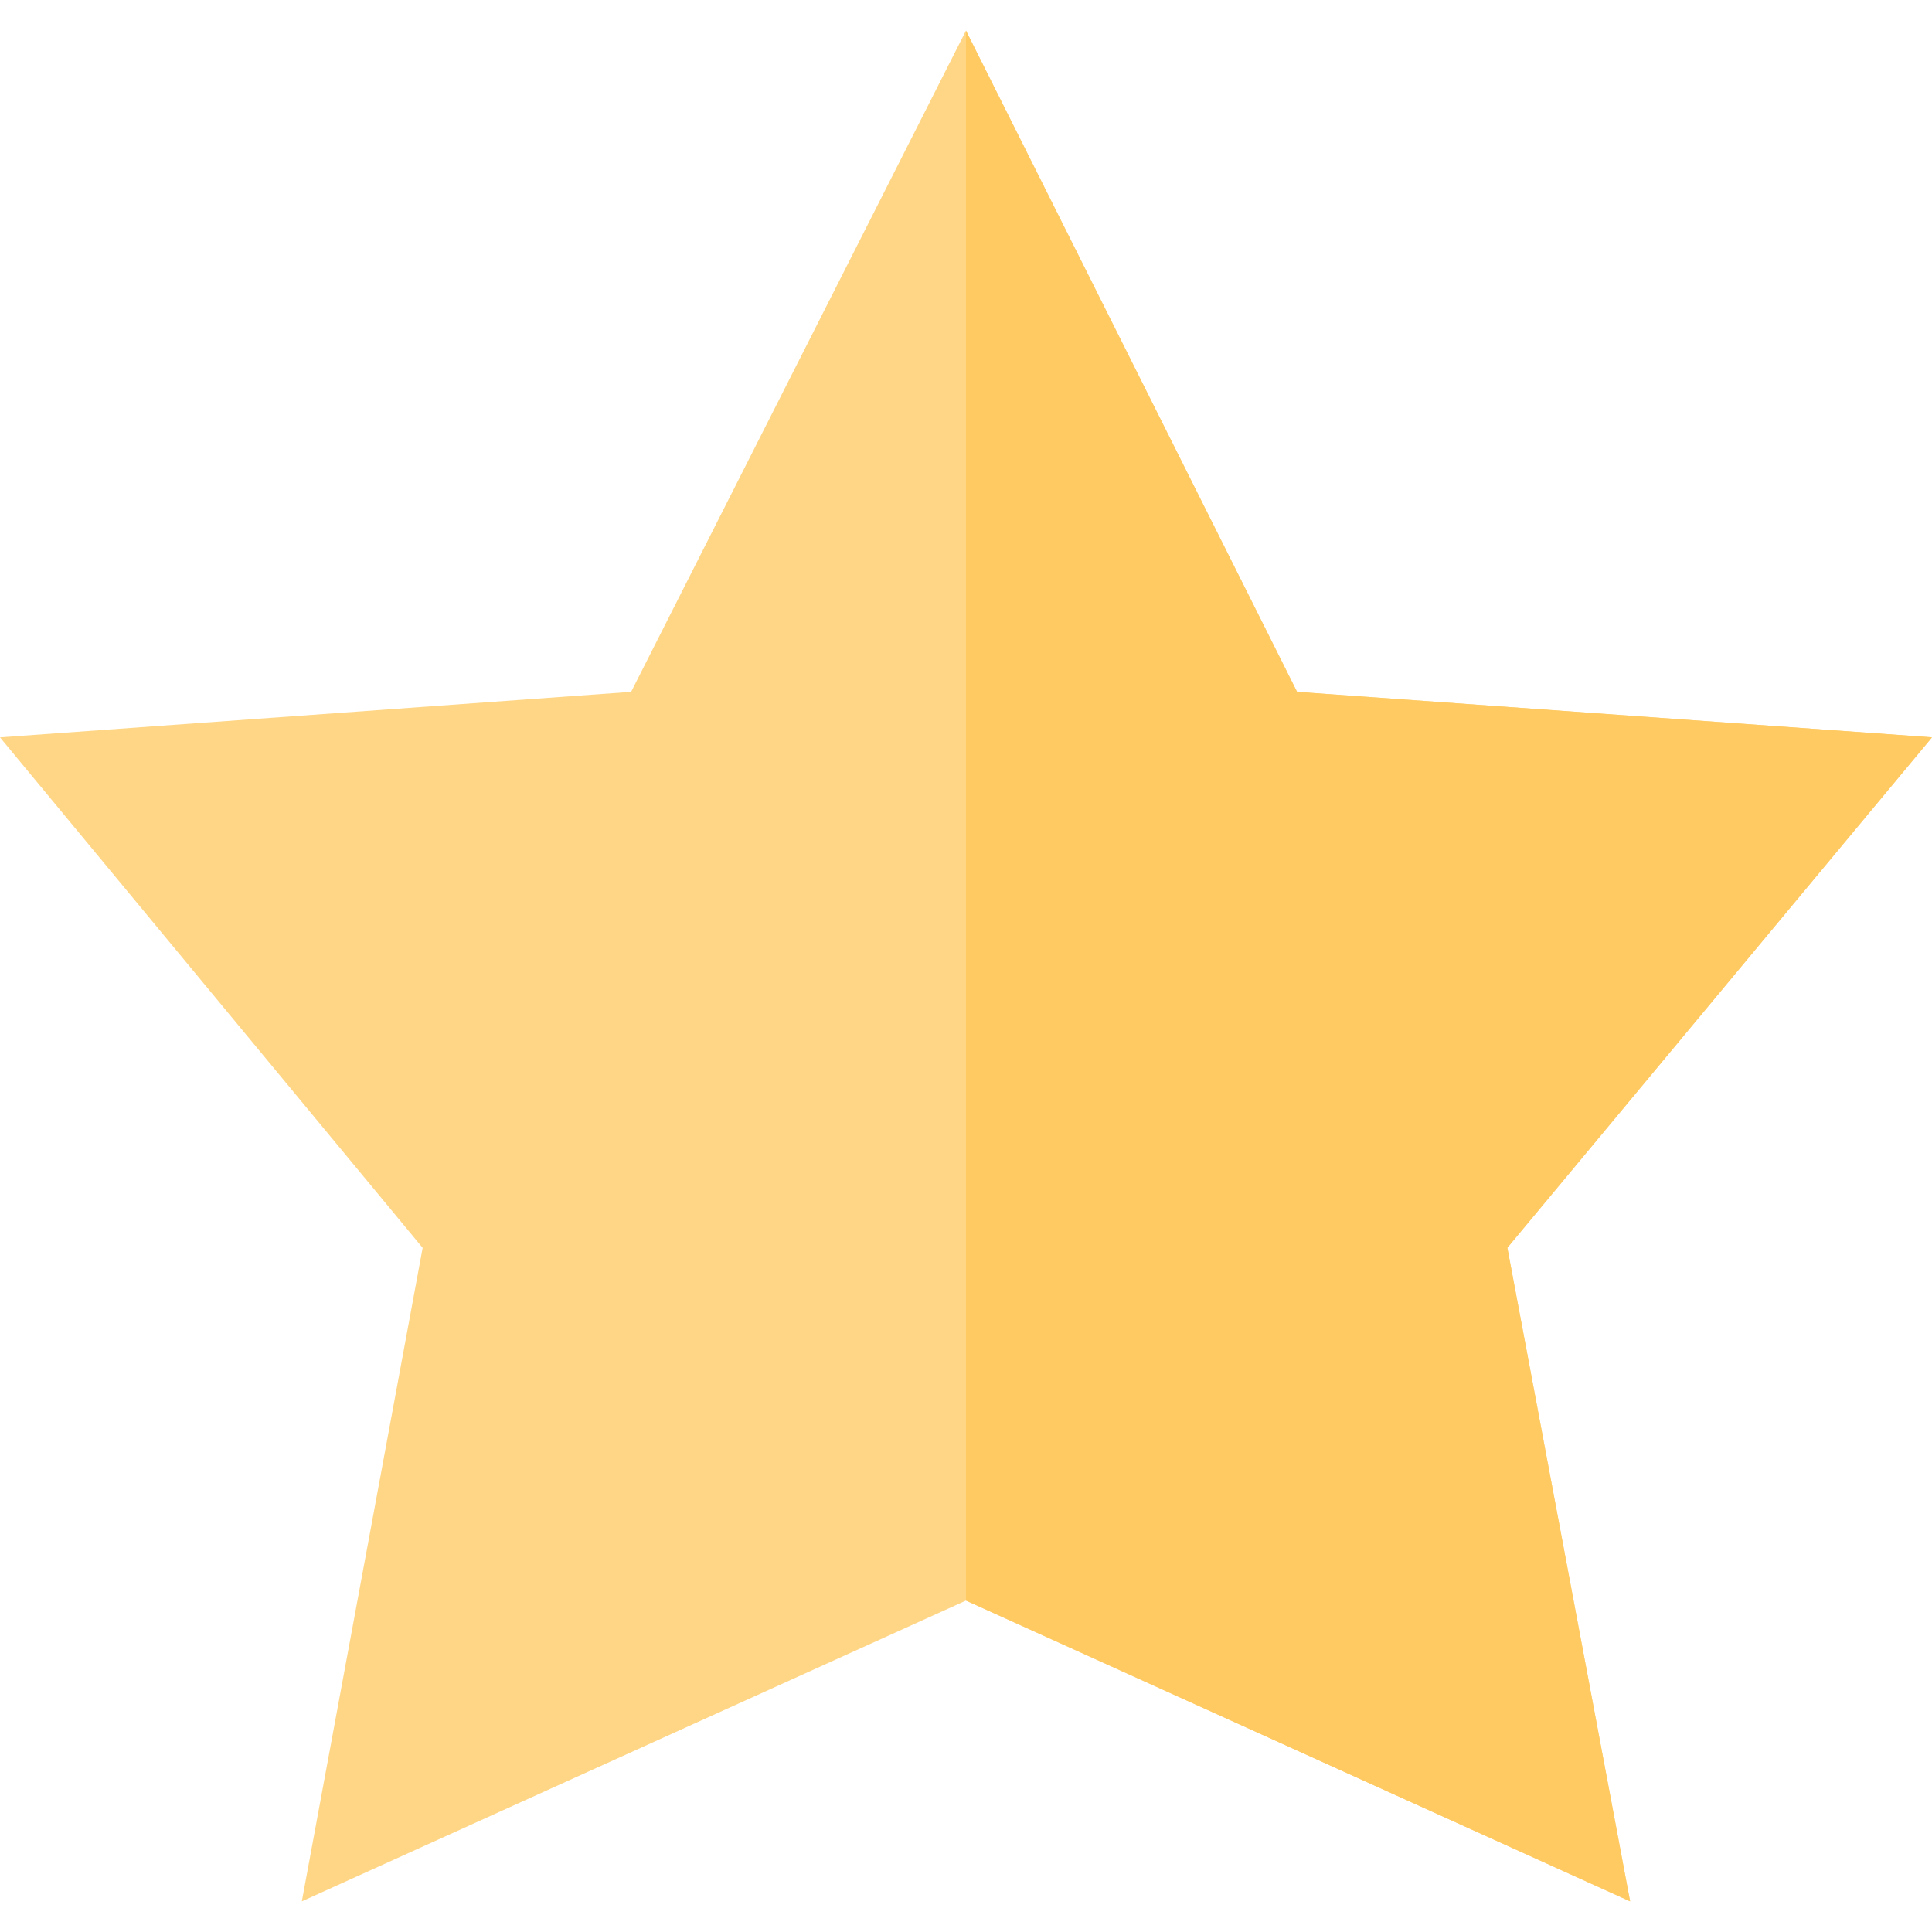 <?xml version="1.0" encoding="utf-8"?>
<!-- Generator: Adobe Illustrator 17.0.0, SVG Export Plug-In . SVG Version: 6.00 Build 0)  -->
<!DOCTYPE svg PUBLIC "-//W3C//DTD SVG 1.1//EN" "http://www.w3.org/Graphics/SVG/1.1/DTD/svg11.dtd">
<svg version="1.1" id="Layer_1" xmlns="http://www.w3.org/2000/svg" xmlns:xlink="http://www.w3.org/1999/xlink" x="0px" y="0px"
	 width="283.46px" height="283.46px" viewBox="0 0 283.46 283.46" enable-background="new 0 0 283.46 283.46" xml:space="preserve">
<g>
	<path fill="#FFD686" d="M283.46,108.187l-93.155-6.677l-48.58-97.017L92.597,101.51L0,108.187l62.012,74.896l-17.728,95.882
		l97.441-44.133l97.441,44.125l-18.011-95.882C221.156,183.074,283.46,108.187,283.46,108.187z"/>
	<polygon fill="#FFCA62" points="239.167,278.966 221.156,183.075 283.406,108.249 283.406,108.178 190.305,101.51 141.725,4.494 
		141.725,234.832 	"/>
</g>
</svg>
